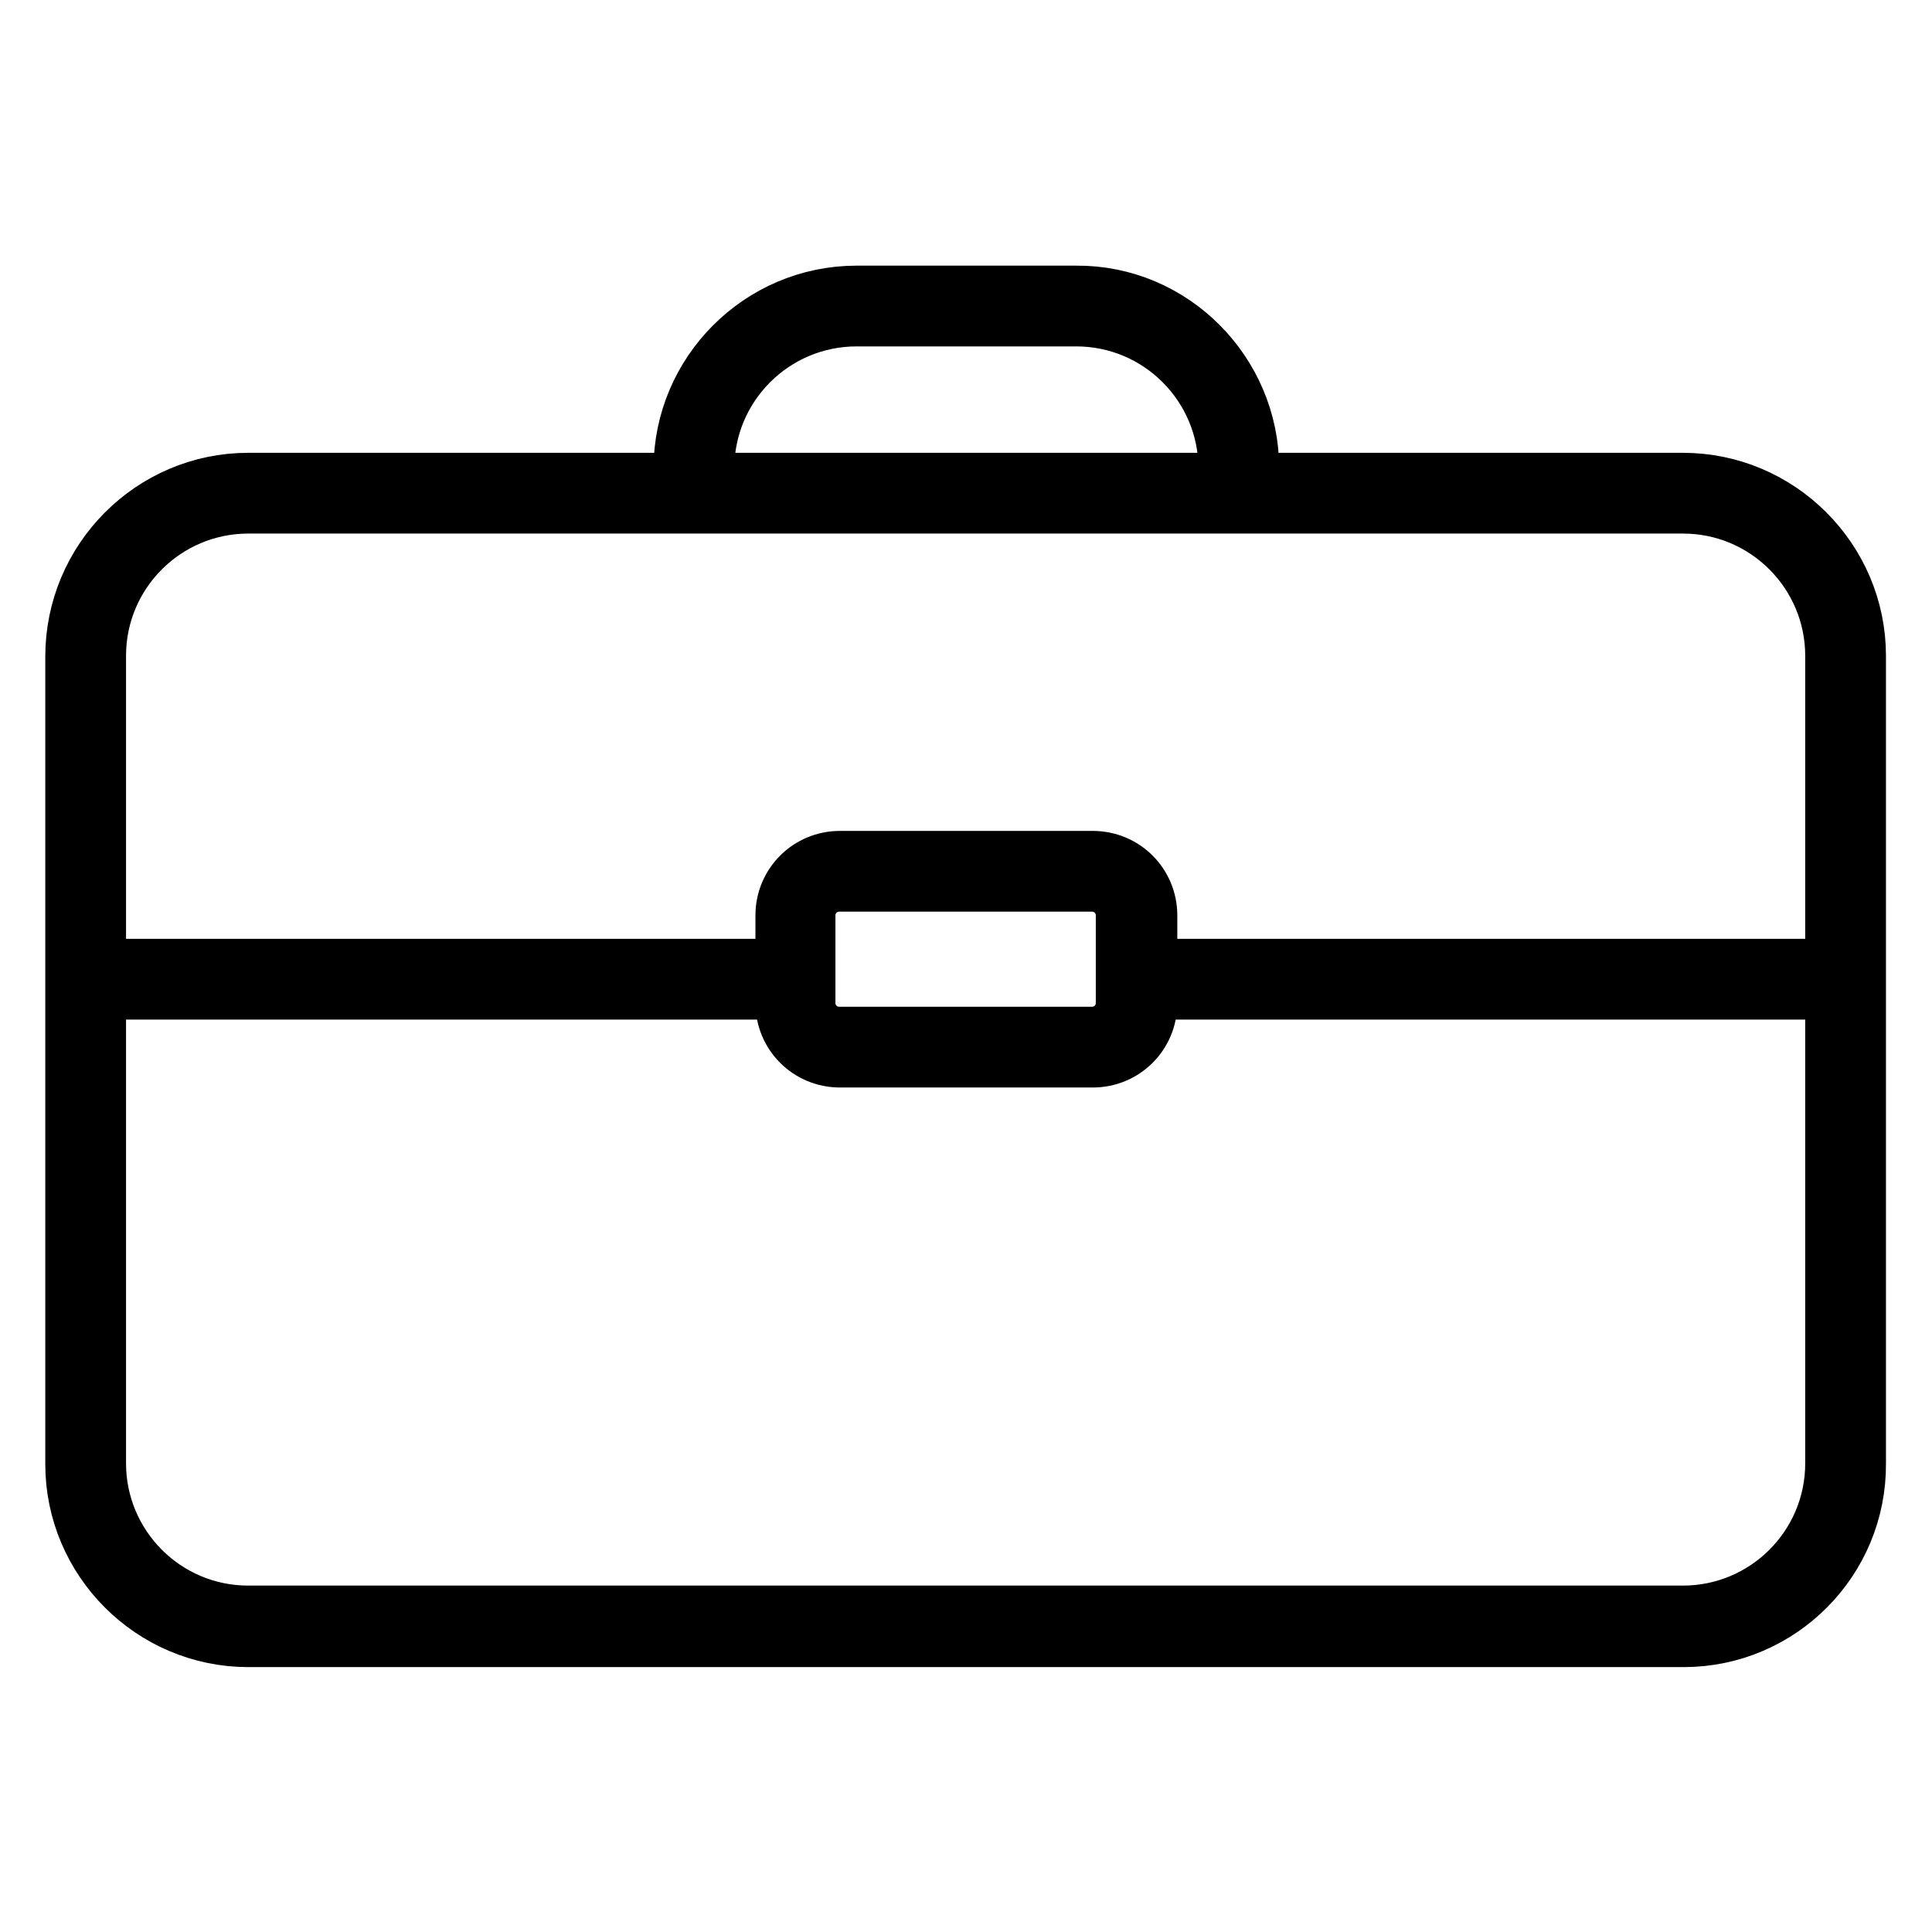 <?xml version="1.0" encoding="utf-8"?>
<!-- Svg Vector Icons : http://www.onlinewebfonts.com/icon -->
<!DOCTYPE svg PUBLIC "-//W3C//DTD SVG 1.1//EN" "http://www.w3.org/Graphics/SVG/1.1/DTD/svg11.dtd">
<svg version="1.1" xmlns="http://www.w3.org/2000/svg" xmlns:xlink="http://www.w3.org/1999/xlink" x="0px" y="0px" viewBox="0 0 256 256" enable-background="new 0 0 256 256" xml:space="preserve">
<g> <path stroke-width="8" fill-opacity="0" stroke="#000000"  d="M223.1,216.9H32.9c-12.6,0-22.9-10.3-22.9-22.9v-107C10,74.3,20.3,64,32.9,64h190.1 c12.6,0,22.9,10.3,22.9,22.9v107C246,206.6,235.7,216.9,223.1,216.9z M32.9,66.7c-11.1,0-20.2,9-20.2,20.2v107 c0,11.1,9,20.2,20.2,20.2h190.1c11.1,0,20.2-9,20.2-20.2v-107c0-11.1-9-20.2-20.2-20.2H32.9L32.9,66.7z M165.5,62.1h-2.7 c0-11.1-9-20.2-20.2-20.2h-29.1c-11.1,0-20.2,9-20.2,20.2h-2.7c0-12.6,10.3-22.9,22.9-22.9h29.1C155.2,39.1,165.5,49.5,165.5,62.1 L165.5,62.1z"/> <path stroke-width="8" fill-opacity="0" stroke="#000000"  d="M144.8,140.1h-33.5c-4,0-7.2-3.2-7.2-7.2v-11.6c0-4,3.2-7.2,7.2-7.2h33.5c4,0,7.2,3.2,7.2,7.2v11.6 C152,136.9,148.8,140.1,144.8,140.1z M111.2,116.8c-2.5,0-4.5,2-4.5,4.5v11.6c0,2.5,2,4.5,4.5,4.5h33.5c2.5,0,4.5-2,4.5-4.5v-11.6 c0-2.5-2-4.5-4.5-4.5H111.2z"/> <path stroke-width="8" fill-opacity="0" stroke="#000000"  d="M150.5,128.4h94.1v2.7h-94.1V128.4z M11.3,128.4h91.6v2.7H11.3V128.4z"/></g>
</svg>